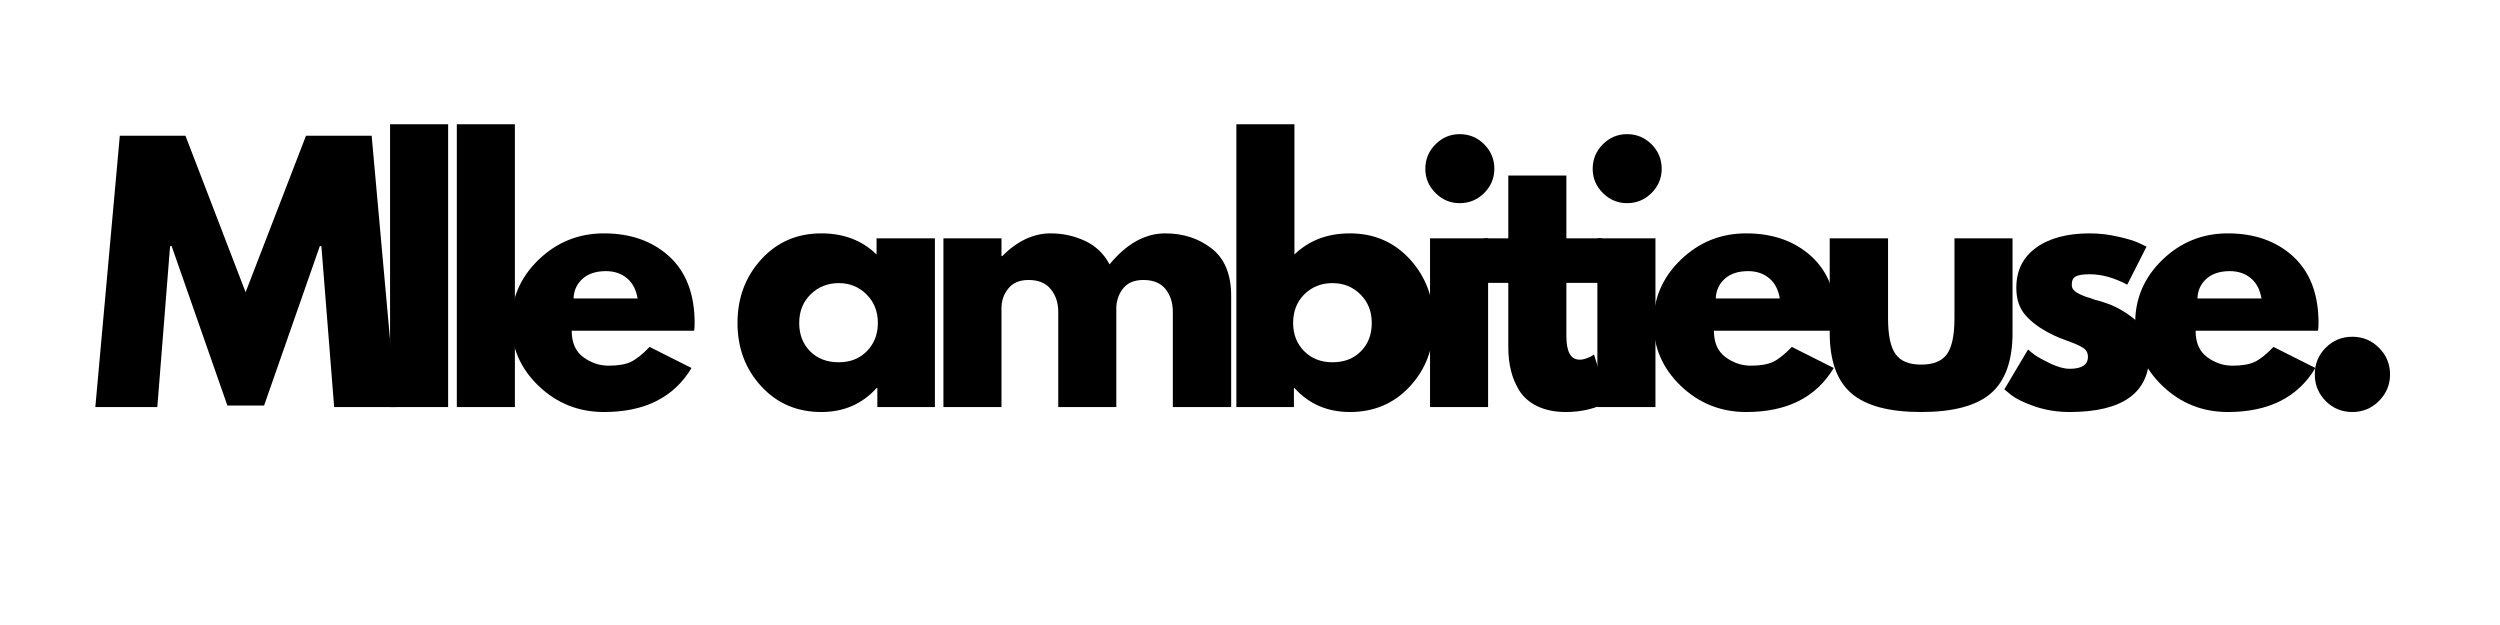 <svg version="1.0" preserveAspectRatio="xMidYMid meet" height="50" viewBox="0 0 150 37.5" zoomAndPan="magnify" width="200" xmlns:xlink="http://www.w3.org/1999/xlink" xmlns="http://www.w3.org/2000/svg"><defs><g></g></defs><g fill-opacity="1" fill="#000000"><g transform="translate(5.408, 24.424)"><g><path d="M 14.641 0 L 13.875 -9.656 L 13.781 -9.656 L 10.438 -0.094 L 8.234 -0.094 L 4.891 -9.656 L 4.797 -9.656 L 4.031 0 L 0.312 0 L 1.781 -16.281 L 5.719 -16.281 L 9.328 -6.891 L 12.953 -16.281 L 16.891 -16.281 L 18.359 0 Z M 14.641 0"></path></g></g></g><g fill-opacity="1" fill="#000000"><g transform="translate(22.216, 24.424)"><g><path d="M 1.188 0 L 1.188 -16.969 L 4.672 -16.969 L 4.672 0 Z M 1.188 0"></path></g></g></g><g fill-opacity="1" fill="#000000"><g transform="translate(26.221, 24.424)"><g><path d="M 1.188 0 L 1.188 -16.969 L 4.672 -16.969 L 4.672 0 Z M 1.188 0"></path></g></g></g><g fill-opacity="1" fill="#000000"><g transform="translate(30.225, 24.424)"><g><path d="M 11.422 -4.578 L 4.078 -4.578 C 4.078 -3.867 4.305 -3.344 4.766 -3 C 5.234 -2.656 5.738 -2.484 6.281 -2.484 C 6.844 -2.484 7.285 -2.555 7.609 -2.703 C 7.941 -2.859 8.32 -3.16 8.75 -3.609 L 11.266 -2.344 C 10.211 -0.582 8.461 0.297 6.016 0.297 C 4.492 0.297 3.188 -0.223 2.094 -1.266 C 1 -2.316 0.453 -3.578 0.453 -5.047 C 0.453 -6.523 1 -7.789 2.094 -8.844 C 3.188 -9.895 4.492 -10.422 6.016 -10.422 C 7.617 -10.422 8.926 -9.957 9.938 -9.031 C 10.945 -8.102 11.453 -6.773 11.453 -5.047 C 11.453 -4.816 11.441 -4.66 11.422 -4.578 Z M 4.188 -6.516 L 8.031 -6.516 C 7.945 -7.035 7.738 -7.438 7.406 -7.719 C 7.07 -8.008 6.645 -8.156 6.125 -8.156 C 5.539 -8.156 5.078 -8.004 4.734 -7.703 C 4.391 -7.398 4.207 -7.004 4.188 -6.516 Z M 4.188 -6.516"></path></g></g></g><g fill-opacity="1" fill="#000000"><g transform="translate(40.266, 24.424)"><g></g></g></g><g fill-opacity="1" fill="#000000"><g transform="translate(43.797, 24.424)"><g><path d="M 1.875 -1.25 C 0.926 -2.281 0.453 -3.547 0.453 -5.047 C 0.453 -6.547 0.926 -7.816 1.875 -8.859 C 2.82 -9.898 4.023 -10.422 5.484 -10.422 C 6.828 -10.422 7.93 -10 8.797 -9.156 L 8.797 -10.125 L 12.297 -10.125 L 12.297 0 L 8.844 0 L 8.844 -1.141 L 8.797 -1.141 C 7.93 -0.18 6.828 0.297 5.484 0.297 C 4.023 0.297 2.82 -0.219 1.875 -1.25 Z M 4.844 -6.766 C 4.383 -6.316 4.156 -5.742 4.156 -5.047 C 4.156 -4.348 4.375 -3.781 4.812 -3.344 C 5.25 -2.906 5.82 -2.688 6.531 -2.688 C 7.219 -2.688 7.781 -2.91 8.219 -3.359 C 8.656 -3.805 8.875 -4.367 8.875 -5.047 C 8.875 -5.742 8.645 -6.316 8.188 -6.766 C 7.738 -7.211 7.188 -7.438 6.531 -7.438 C 5.863 -7.438 5.301 -7.211 4.844 -6.766 Z M 4.844 -6.766"></path></g></g></g><g fill-opacity="1" fill="#000000"><g transform="translate(55.417, 24.424)"><g><path d="M 1.188 0 L 1.188 -10.125 L 4.672 -10.125 L 4.672 -9.062 L 4.719 -9.062 C 5.625 -9.969 6.594 -10.422 7.625 -10.422 C 8.352 -10.422 9.039 -10.27 9.688 -9.969 C 10.332 -9.664 10.82 -9.195 11.156 -8.562 C 12.176 -9.801 13.289 -10.422 14.5 -10.422 C 15.582 -10.422 16.508 -10.117 17.281 -9.516 C 18.062 -8.91 18.453 -7.961 18.453 -6.672 L 18.453 0 L 14.953 0 L 14.953 -5.719 C 14.953 -6.258 14.805 -6.711 14.516 -7.078 C 14.223 -7.441 13.781 -7.625 13.188 -7.625 C 12.664 -7.625 12.27 -7.469 12 -7.156 C 11.738 -6.844 11.594 -6.469 11.562 -6.031 L 11.562 0 L 8.078 0 L 8.078 -5.719 C 8.078 -6.258 7.926 -6.711 7.625 -7.078 C 7.332 -7.441 6.891 -7.625 6.297 -7.625 C 5.754 -7.625 5.348 -7.453 5.078 -7.109 C 4.805 -6.773 4.672 -6.379 4.672 -5.922 L 4.672 0 Z M 1.188 0"></path></g></g></g><g fill-opacity="1" fill="#000000"><g transform="translate(72.994, 24.424)"><g><path d="M 11.609 -8.859 C 12.555 -7.816 13.031 -6.547 13.031 -5.047 C 13.031 -3.547 12.555 -2.281 11.609 -1.25 C 10.66 -0.219 9.457 0.297 8 0.297 C 6.656 0.297 5.547 -0.18 4.672 -1.141 L 4.641 -1.141 L 4.641 0 L 1.188 0 L 1.188 -16.969 L 4.672 -16.969 L 4.672 -9.156 C 5.547 -10 6.656 -10.422 8 -10.422 C 9.457 -10.422 10.66 -9.898 11.609 -8.859 Z M 8.656 -3.344 C 9.094 -3.781 9.312 -4.348 9.312 -5.047 C 9.312 -5.742 9.082 -6.316 8.625 -6.766 C 8.176 -7.211 7.617 -7.438 6.953 -7.438 C 6.285 -7.438 5.723 -7.211 5.266 -6.766 C 4.816 -6.316 4.594 -5.742 4.594 -5.047 C 4.594 -4.367 4.812 -3.805 5.25 -3.359 C 5.695 -2.91 6.266 -2.688 6.953 -2.688 C 7.66 -2.688 8.227 -2.906 8.656 -3.344 Z M 8.656 -3.344"></path></g></g></g><g fill-opacity="1" fill="#000000"><g transform="translate(84.614, 24.424)"><g><path d="M 1.516 -15.766 C 1.922 -16.172 2.406 -16.375 2.969 -16.375 C 3.539 -16.375 4.031 -16.172 4.438 -15.766 C 4.844 -15.359 5.047 -14.867 5.047 -14.297 C 5.047 -13.734 4.844 -13.25 4.438 -12.844 C 4.031 -12.438 3.539 -12.234 2.969 -12.234 C 2.406 -12.234 1.922 -12.438 1.516 -12.844 C 1.109 -13.25 0.906 -13.734 0.906 -14.297 C 0.906 -14.867 1.109 -15.359 1.516 -15.766 Z M 1.188 -10.125 L 1.188 0 L 4.672 0 L 4.672 -10.125 Z M 1.188 -10.125"></path></g></g></g><g fill-opacity="1" fill="#000000"><g transform="translate(88.717, 24.424)"><g><path d="M 1.781 -10.125 L 1.781 -13.891 L 5.266 -13.891 L 5.266 -10.125 L 7.406 -10.125 L 7.406 -7.453 L 5.266 -7.453 L 5.266 -4.25 C 5.266 -3.312 5.531 -2.844 6.062 -2.844 C 6.188 -2.844 6.32 -2.867 6.469 -2.922 C 6.613 -2.973 6.727 -3.023 6.812 -3.078 L 6.922 -3.156 L 7.797 -0.328 C 7.047 0.086 6.191 0.297 5.234 0.297 C 4.578 0.297 4.008 0.18 3.531 -0.047 C 3.062 -0.273 2.703 -0.582 2.453 -0.969 C 2.211 -1.363 2.039 -1.773 1.938 -2.203 C 1.832 -2.629 1.781 -3.086 1.781 -3.578 L 1.781 -7.453 L 0.312 -7.453 L 0.312 -10.125 Z M 1.781 -10.125"></path></g></g></g><g fill-opacity="1" fill="#000000"><g transform="translate(94.655, 24.424)"><g><path d="M 1.516 -15.766 C 1.922 -16.172 2.406 -16.375 2.969 -16.375 C 3.539 -16.375 4.031 -16.172 4.438 -15.766 C 4.844 -15.359 5.047 -14.867 5.047 -14.297 C 5.047 -13.734 4.844 -13.25 4.438 -12.844 C 4.031 -12.438 3.539 -12.234 2.969 -12.234 C 2.406 -12.234 1.922 -12.438 1.516 -12.844 C 1.109 -13.25 0.906 -13.734 0.906 -14.297 C 0.906 -14.867 1.109 -15.359 1.516 -15.766 Z M 1.188 -10.125 L 1.188 0 L 4.672 0 L 4.672 -10.125 Z M 1.188 -10.125"></path></g></g></g><g fill-opacity="1" fill="#000000"><g transform="translate(98.758, 24.424)"><g><path d="M 11.422 -4.578 L 4.078 -4.578 C 4.078 -3.867 4.305 -3.344 4.766 -3 C 5.234 -2.656 5.738 -2.484 6.281 -2.484 C 6.844 -2.484 7.285 -2.555 7.609 -2.703 C 7.941 -2.859 8.32 -3.16 8.75 -3.609 L 11.266 -2.344 C 10.211 -0.582 8.461 0.297 6.016 0.297 C 4.492 0.297 3.188 -0.223 2.094 -1.266 C 1 -2.316 0.453 -3.578 0.453 -5.047 C 0.453 -6.523 1 -7.789 2.094 -8.844 C 3.188 -9.895 4.492 -10.422 6.016 -10.422 C 7.617 -10.422 8.926 -9.957 9.938 -9.031 C 10.945 -8.102 11.453 -6.773 11.453 -5.047 C 11.453 -4.816 11.441 -4.66 11.422 -4.578 Z M 4.188 -6.516 L 8.031 -6.516 C 7.945 -7.035 7.738 -7.438 7.406 -7.719 C 7.07 -8.008 6.645 -8.156 6.125 -8.156 C 5.539 -8.156 5.078 -8.004 4.734 -7.703 C 4.391 -7.398 4.207 -7.004 4.188 -6.516 Z M 4.188 -6.516"></path></g></g></g><g fill-opacity="1" fill="#000000"><g transform="translate(108.799, 24.424)"><g><path d="M 4.484 -10.125 L 4.484 -5.312 C 4.484 -4.312 4.633 -3.598 4.938 -3.172 C 5.238 -2.754 5.75 -2.547 6.469 -2.547 C 7.195 -2.547 7.711 -2.754 8.016 -3.172 C 8.316 -3.598 8.469 -4.312 8.469 -5.312 L 8.469 -10.125 L 11.953 -10.125 L 11.953 -4.453 C 11.953 -2.773 11.516 -1.562 10.641 -0.812 C 9.766 -0.07 8.375 0.297 6.469 0.297 C 4.562 0.297 3.172 -0.07 2.297 -0.812 C 1.422 -1.562 0.984 -2.773 0.984 -4.453 L 0.984 -10.125 Z M 4.484 -10.125"></path></g></g></g><g fill-opacity="1" fill="#000000"><g transform="translate(119.807, 24.424)"><g><path d="M 5.578 -10.422 C 6.16 -10.422 6.734 -10.352 7.297 -10.219 C 7.867 -10.094 8.289 -9.961 8.562 -9.828 L 8.984 -9.625 L 7.828 -7.344 C 7.047 -7.758 6.297 -7.969 5.578 -7.969 C 5.191 -7.969 4.914 -7.926 4.75 -7.844 C 4.582 -7.758 4.5 -7.598 4.5 -7.359 C 4.5 -7.305 4.504 -7.254 4.516 -7.203 C 4.523 -7.148 4.551 -7.098 4.594 -7.047 C 4.633 -7.004 4.672 -6.969 4.703 -6.938 C 4.734 -6.906 4.789 -6.867 4.875 -6.828 C 4.957 -6.785 5.02 -6.754 5.062 -6.734 C 5.102 -6.711 5.176 -6.68 5.281 -6.641 C 5.395 -6.609 5.477 -6.582 5.531 -6.562 C 5.582 -6.539 5.672 -6.508 5.797 -6.469 C 5.922 -6.426 6.016 -6.398 6.078 -6.391 C 6.484 -6.273 6.836 -6.145 7.141 -6 C 7.441 -5.852 7.758 -5.656 8.094 -5.406 C 8.438 -5.156 8.695 -4.836 8.875 -4.453 C 9.062 -4.078 9.156 -3.645 9.156 -3.156 C 9.156 -0.852 7.555 0.297 4.359 0.297 C 3.641 0.297 2.953 0.188 2.297 -0.031 C 1.648 -0.258 1.18 -0.484 0.891 -0.703 L 0.453 -1.062 L 1.875 -3.453 C 1.977 -3.359 2.113 -3.25 2.281 -3.125 C 2.457 -3 2.77 -2.828 3.219 -2.609 C 3.664 -2.398 4.051 -2.297 4.375 -2.297 C 5.102 -2.297 5.469 -2.535 5.469 -3.016 C 5.469 -3.242 5.375 -3.422 5.188 -3.547 C 5 -3.672 4.688 -3.812 4.25 -3.969 C 3.812 -4.125 3.469 -4.27 3.219 -4.406 C 2.582 -4.727 2.082 -5.098 1.719 -5.516 C 1.352 -5.93 1.172 -6.477 1.172 -7.156 C 1.172 -8.188 1.566 -8.988 2.359 -9.562 C 3.148 -10.133 4.223 -10.422 5.578 -10.422 Z M 5.578 -10.422"></path></g></g></g><g fill-opacity="1" fill="#000000"><g transform="translate(127.658, 24.424)"><g><path d="M 11.422 -4.578 L 4.078 -4.578 C 4.078 -3.867 4.305 -3.344 4.766 -3 C 5.234 -2.656 5.738 -2.484 6.281 -2.484 C 6.844 -2.484 7.285 -2.555 7.609 -2.703 C 7.941 -2.859 8.32 -3.16 8.75 -3.609 L 11.266 -2.344 C 10.211 -0.582 8.461 0.297 6.016 0.297 C 4.492 0.297 3.188 -0.223 2.094 -1.266 C 1 -2.316 0.453 -3.578 0.453 -5.047 C 0.453 -6.523 1 -7.789 2.094 -8.844 C 3.188 -9.895 4.492 -10.422 6.016 -10.422 C 7.617 -10.422 8.926 -9.957 9.938 -9.031 C 10.945 -8.102 11.453 -6.773 11.453 -5.047 C 11.453 -4.816 11.441 -4.66 11.422 -4.578 Z M 4.188 -6.516 L 8.031 -6.516 C 7.945 -7.035 7.738 -7.438 7.406 -7.719 C 7.07 -8.008 6.645 -8.156 6.125 -8.156 C 5.539 -8.156 5.078 -8.004 4.734 -7.703 C 4.391 -7.398 4.207 -7.004 4.188 -6.516 Z M 4.188 -6.516"></path></g></g></g><g fill-opacity="1" fill="#000000"><g transform="translate(137.7, 24.424)"><g><path d="M 3.438 -4.219 C 4.062 -4.219 4.594 -4 5.031 -3.562 C 5.477 -3.125 5.703 -2.586 5.703 -1.953 C 5.703 -1.336 5.477 -0.805 5.031 -0.359 C 4.594 0.078 4.062 0.297 3.438 0.297 C 2.812 0.297 2.281 0.078 1.844 -0.359 C 1.406 -0.805 1.188 -1.336 1.188 -1.953 C 1.188 -2.586 1.406 -3.125 1.844 -3.562 C 2.281 -4 2.812 -4.219 3.438 -4.219 Z M 3.438 -4.219"></path></g></g></g></svg>